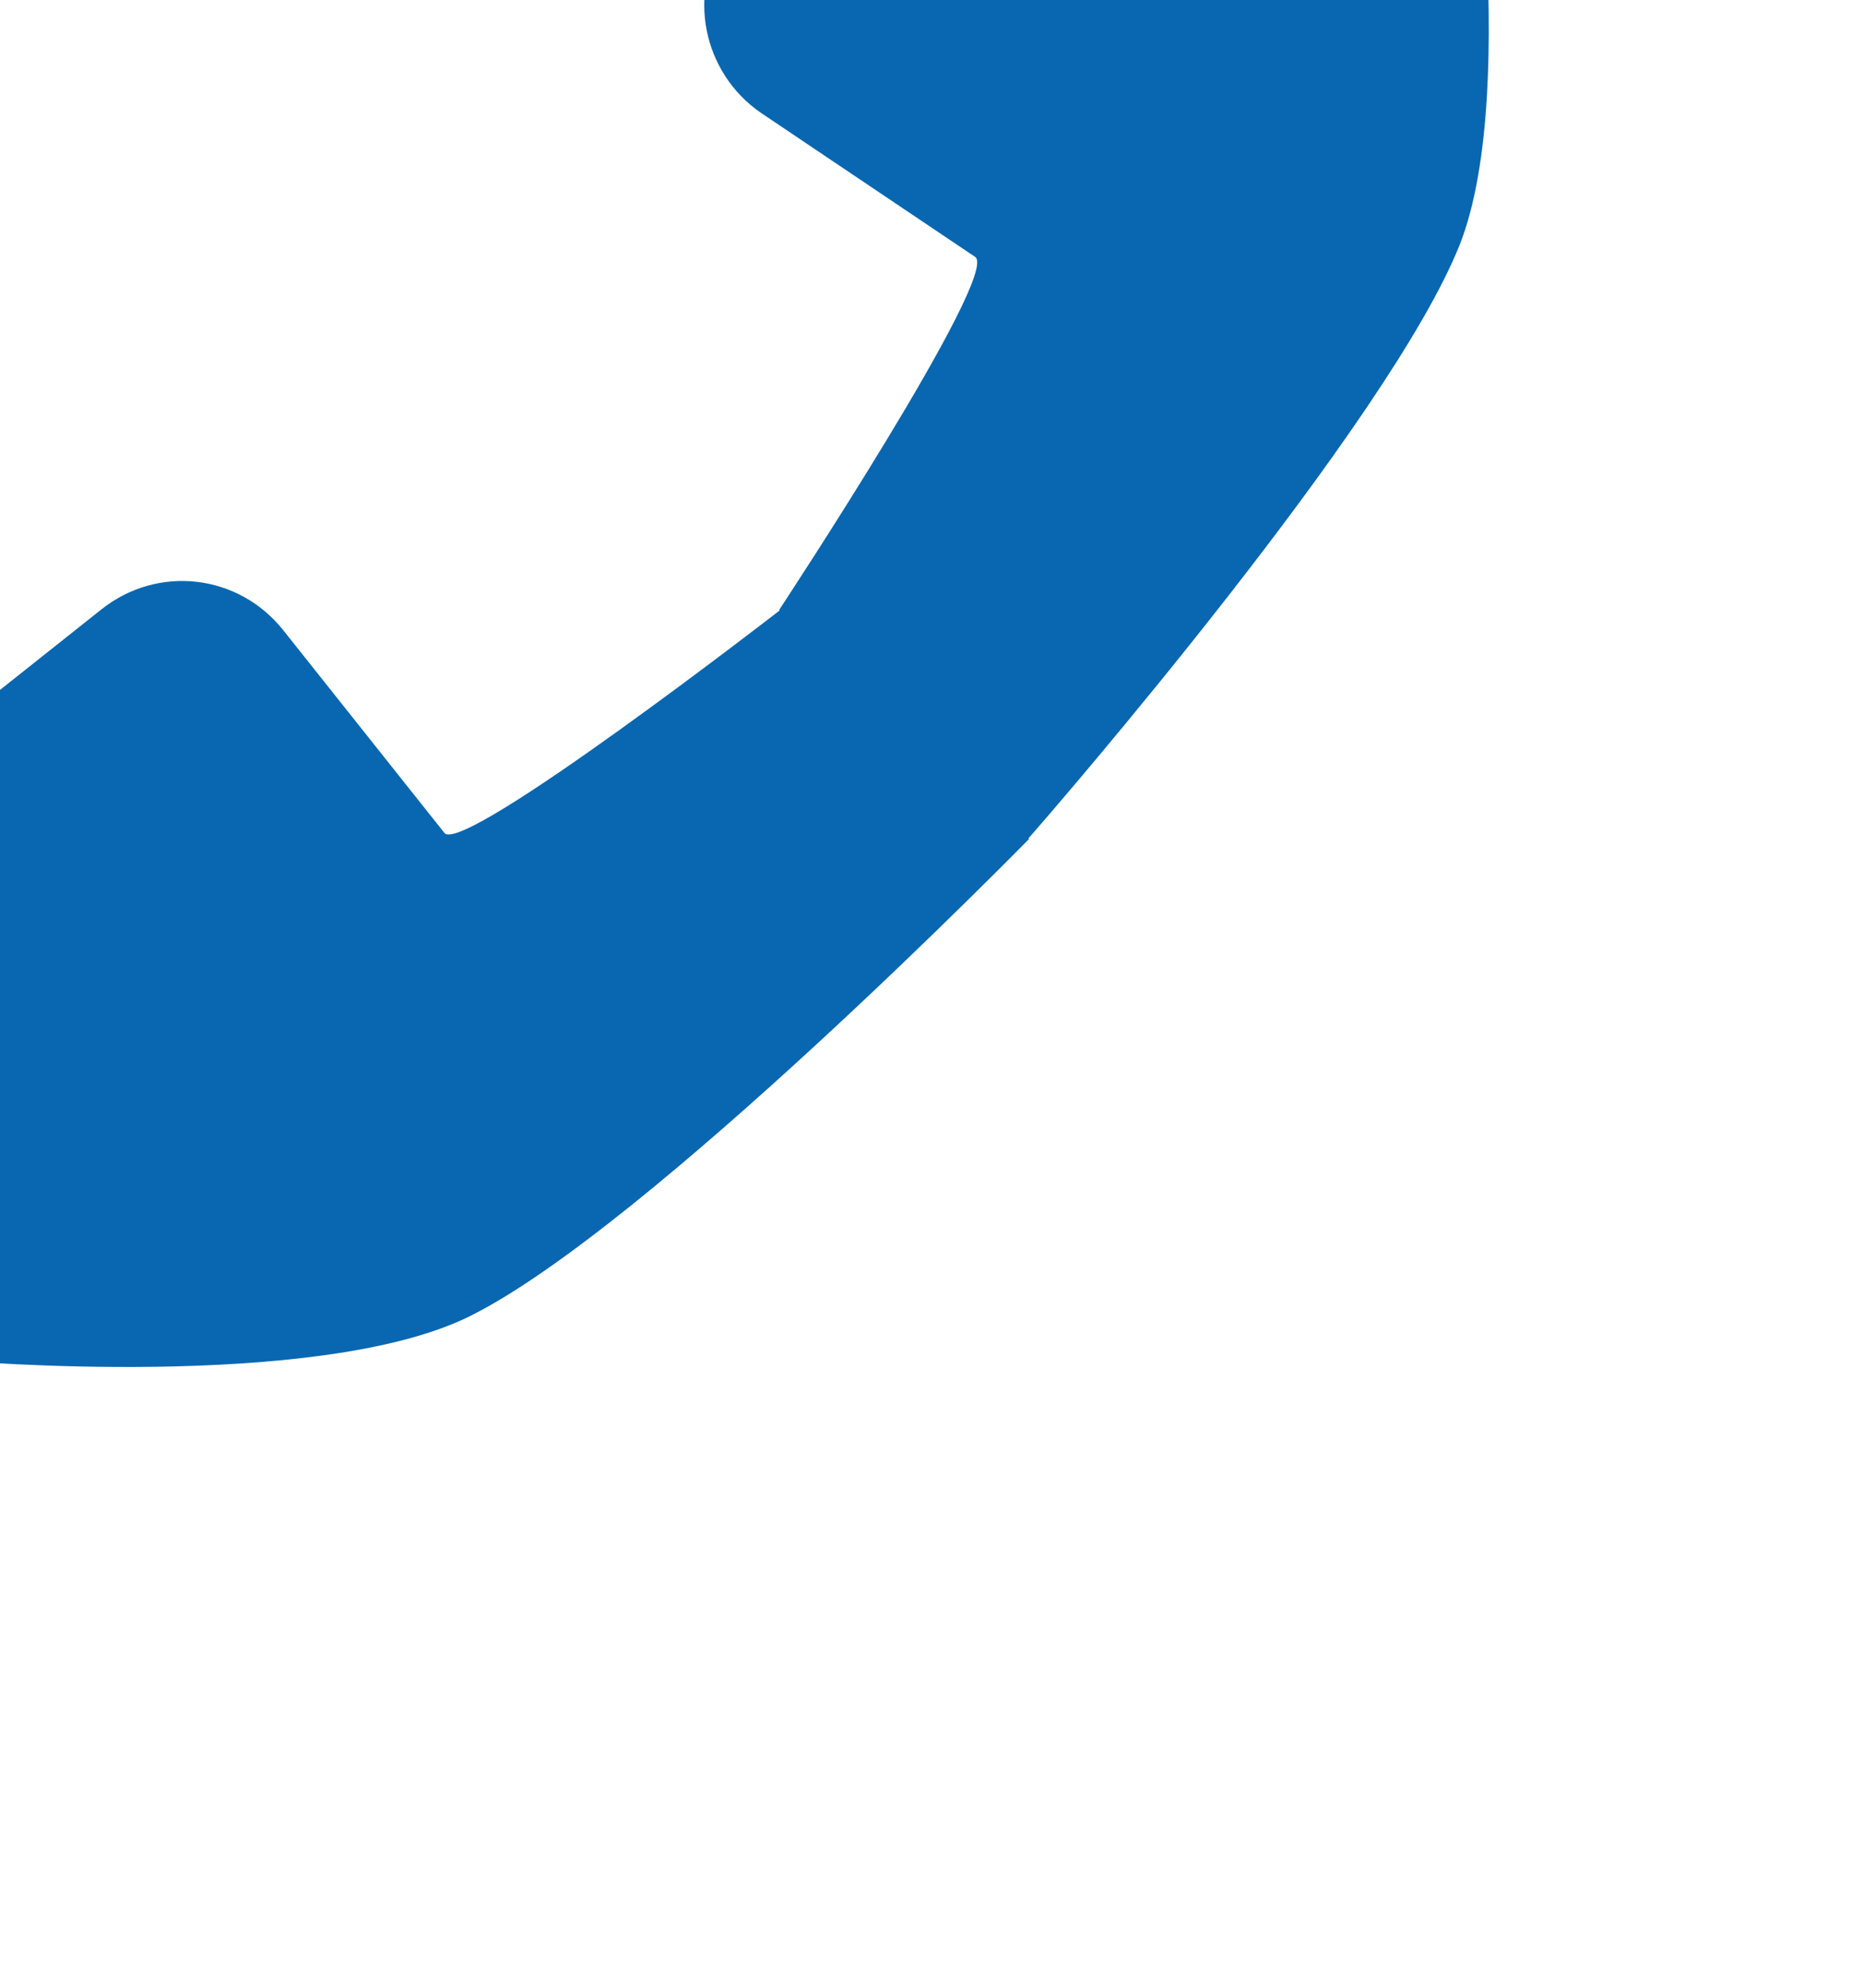 <?xml version="1.0" encoding="UTF-8" standalone="no"?>
<!DOCTYPE svg PUBLIC "-//W3C//DTD SVG 1.1//EN" "http://www.w3.org/Graphics/SVG/1.1/DTD/svg11.dtd">
<svg width="100%" height="16px" viewBox="0 0 15 16" version="1.1" xmlns="http://www.w3.org/2000/svg" xmlns:xlink="http://www.w3.org/1999/xlink" xml:space="preserve" xmlns:serif="http://www.serif.com/" style="fill-rule:evenodd;clip-rule:evenodd;stroke-linejoin:round;stroke-miterlimit:2;">
    <g transform="matrix(1,0,0,1,-7056.06,-3378.23)">
        <g transform="matrix(1,0,0,1.077,-14169.7,-10738.9)">
            <g transform="matrix(0.927,0,0,0.861,14683.3,10206.8)">
                <path d="M7064.44,3374.67L7064.44,3374.66C7064.44,3374.66 7066.36,3371.75 7066.14,3371.6L7064.28,3370.35C7063.77,3370 7063.63,3369.3 7063.98,3368.79L7066.48,3365.09C7066.82,3364.58 7067.52,3364.44 7068.03,3364.79L7069.89,3366.05C7070.17,3366.23 7070.33,3366.52 7070.38,3366.82L7070.39,3367.04C7070.39,3367.04 7070.89,3370.11 7070.35,3371.49C7069.74,3373.03 7066.83,3376.39 7066.6,3376.65L7066.61,3376.65C7066.61,3376.65 7063.29,3380.04 7061.74,3380.8C7060.41,3381.45 7057.31,3381.18 7057.31,3381.18L7057.09,3381.19C7056.78,3381.17 7056.48,3381.03 7056.27,3380.77L7054.88,3379.01C7054.49,3378.52 7054.57,3377.82 7055.06,3377.43L7058.55,3374.66C7059.04,3374.27 7059.74,3374.35 7060.13,3374.84L7061.53,3376.6C7061.69,3376.8 7064.44,3374.67 7064.44,3374.67Z" style="fill:rgb(9,103,177);"/>
            </g>
        </g>
    </g>
</svg>
